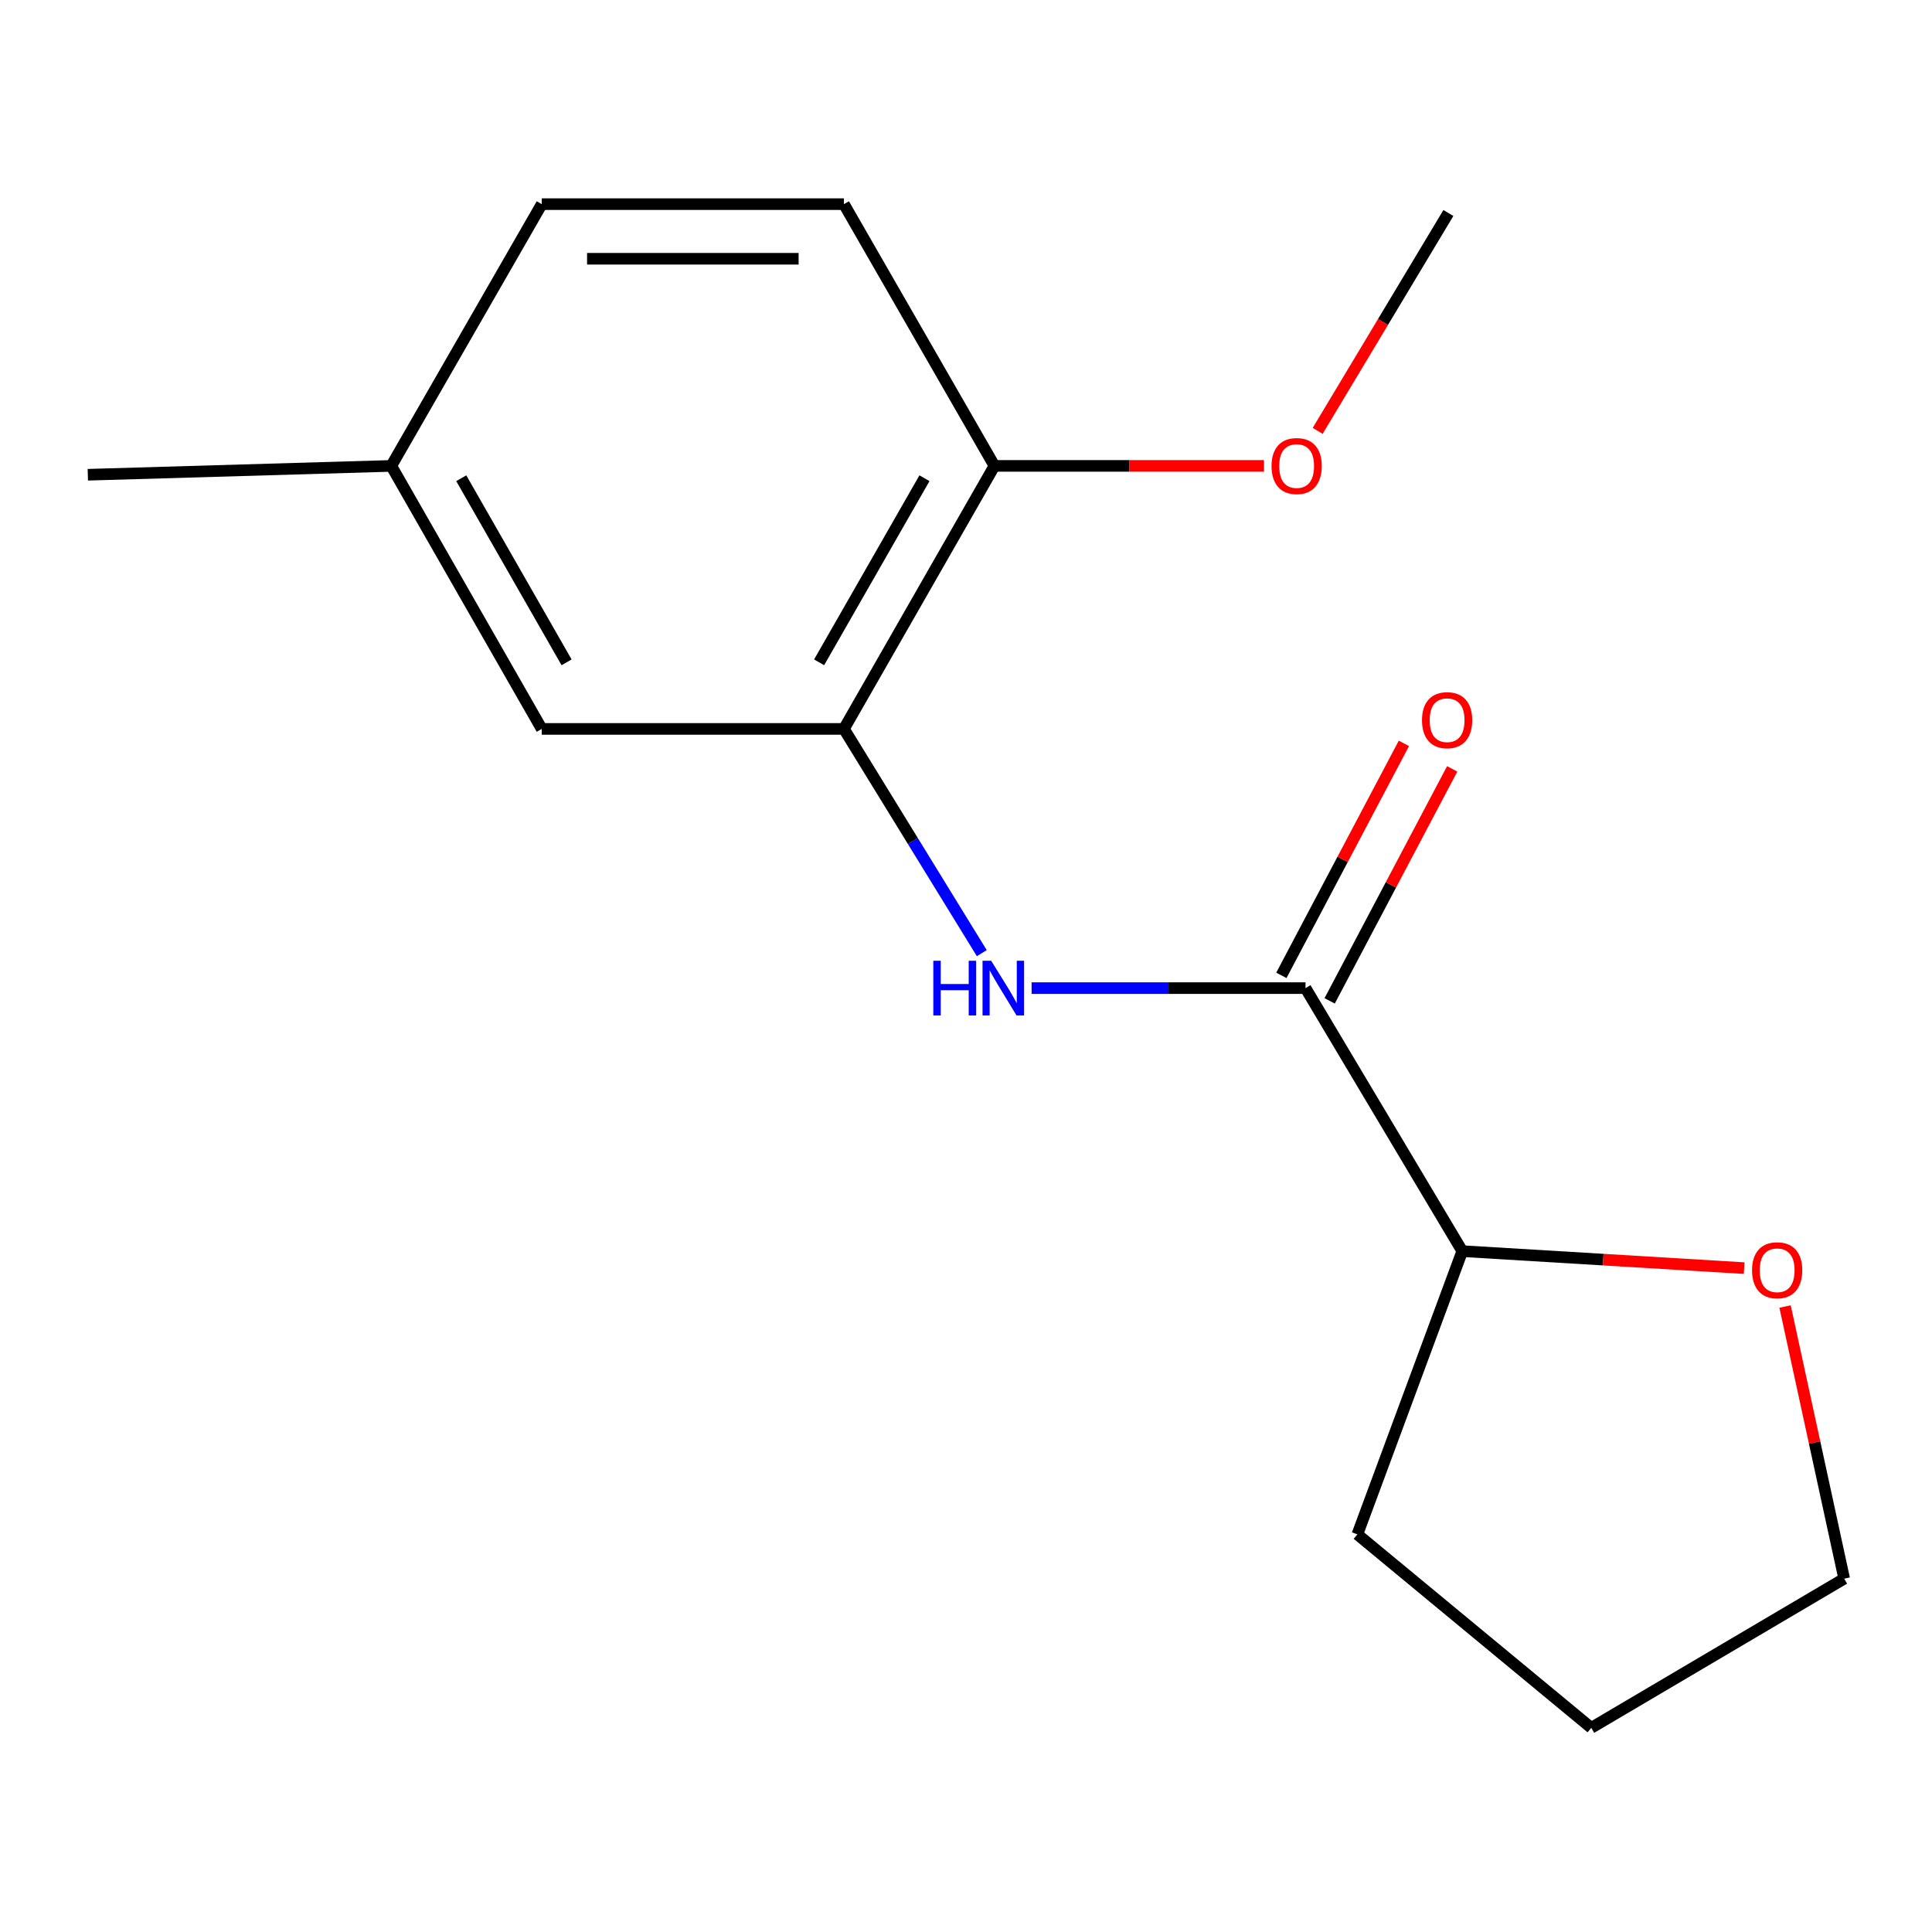 <?xml version='1.0' encoding='iso-8859-1'?>
<svg version='1.1' baseProfile='full'
              xmlns='http://www.w3.org/2000/svg'
                      xmlns:rdkit='http://www.rdkit.org/xml'
                      xmlns:xlink='http://www.w3.org/1999/xlink'
                  xml:space='preserve'
width='1000px' height='1000px' viewBox='0 0 1000 1000'>
<!-- END OF HEADER -->
<rect style='opacity:1.0;fill:#FFFFFF;stroke:none' width='1000' height='1000' x='0' y='0'> </rect>
<path class='bond-0' d='M 675.731,511.448 L 604.841,511.448' style='fill:none;fill-rule:evenodd;stroke:#000000;stroke-width:6px;stroke-linecap:butt;stroke-linejoin:miter;stroke-opacity:1' />
<path class='bond-0' d='M 604.841,511.448 L 533.951,511.448' style='fill:none;fill-rule:evenodd;stroke:#0000FF;stroke-width:6px;stroke-linecap:butt;stroke-linejoin:miter;stroke-opacity:1' />
<path class='bond-3' d='M 675.731,511.448 L 756.875,647.589' style='fill:none;fill-rule:evenodd;stroke:#000000;stroke-width:6px;stroke-linecap:butt;stroke-linejoin:miter;stroke-opacity:1' />
<path class='bond-5' d='M 688.229,518.049 L 719.941,458.009' style='fill:none;fill-rule:evenodd;stroke:#000000;stroke-width:6px;stroke-linecap:butt;stroke-linejoin:miter;stroke-opacity:1' />
<path class='bond-5' d='M 719.941,458.009 L 751.653,397.969' style='fill:none;fill-rule:evenodd;stroke:#FF0000;stroke-width:6px;stroke-linecap:butt;stroke-linejoin:miter;stroke-opacity:1' />
<path class='bond-5' d='M 663.233,504.847 L 694.945,444.807' style='fill:none;fill-rule:evenodd;stroke:#000000;stroke-width:6px;stroke-linecap:butt;stroke-linejoin:miter;stroke-opacity:1' />
<path class='bond-5' d='M 694.945,444.807 L 726.657,384.767' style='fill:none;fill-rule:evenodd;stroke:#FF0000;stroke-width:6px;stroke-linecap:butt;stroke-linejoin:miter;stroke-opacity:1' />
<path class='bond-1' d='M 508.175,493.351 L 472.498,435.319' style='fill:none;fill-rule:evenodd;stroke:#0000FF;stroke-width:6px;stroke-linecap:butt;stroke-linejoin:miter;stroke-opacity:1' />
<path class='bond-1' d='M 472.498,435.319 L 436.822,377.287' style='fill:none;fill-rule:evenodd;stroke:#000000;stroke-width:6px;stroke-linecap:butt;stroke-linejoin:miter;stroke-opacity:1' />
<path class='bond-2' d='M 436.822,377.287 L 514.715,241.146' style='fill:none;fill-rule:evenodd;stroke:#000000;stroke-width:6px;stroke-linecap:butt;stroke-linejoin:miter;stroke-opacity:1' />
<path class='bond-2' d='M 423.97,342.827 L 478.495,247.529' style='fill:none;fill-rule:evenodd;stroke:#000000;stroke-width:6px;stroke-linecap:butt;stroke-linejoin:miter;stroke-opacity:1' />
<path class='bond-4' d='M 436.822,377.287 L 280.407,377.287' style='fill:none;fill-rule:evenodd;stroke:#000000;stroke-width:6px;stroke-linecap:butt;stroke-linejoin:miter;stroke-opacity:1' />
<path class='bond-7' d='M 514.715,241.146 L 436.822,105.665' style='fill:none;fill-rule:evenodd;stroke:#000000;stroke-width:6px;stroke-linecap:butt;stroke-linejoin:miter;stroke-opacity:1' />
<path class='bond-10' d='M 514.715,241.146 L 584.475,241.146' style='fill:none;fill-rule:evenodd;stroke:#000000;stroke-width:6px;stroke-linecap:butt;stroke-linejoin:miter;stroke-opacity:1' />
<path class='bond-10' d='M 584.475,241.146 L 654.235,241.146' style='fill:none;fill-rule:evenodd;stroke:#FF0000;stroke-width:6px;stroke-linecap:butt;stroke-linejoin:miter;stroke-opacity:1' />
<path class='bond-6' d='M 756.875,647.589 L 829.824,651.982' style='fill:none;fill-rule:evenodd;stroke:#000000;stroke-width:6px;stroke-linecap:butt;stroke-linejoin:miter;stroke-opacity:1' />
<path class='bond-6' d='M 829.824,651.982 L 902.773,656.376' style='fill:none;fill-rule:evenodd;stroke:#FF0000;stroke-width:6px;stroke-linecap:butt;stroke-linejoin:miter;stroke-opacity:1' />
<path class='bond-12' d='M 756.875,647.589 L 702.57,794.189' style='fill:none;fill-rule:evenodd;stroke:#000000;stroke-width:6px;stroke-linecap:butt;stroke-linejoin:miter;stroke-opacity:1' />
<path class='bond-8' d='M 280.407,377.287 L 202.529,241.146' style='fill:none;fill-rule:evenodd;stroke:#000000;stroke-width:6px;stroke-linecap:butt;stroke-linejoin:miter;stroke-opacity:1' />
<path class='bond-8' d='M 293.262,342.829 L 238.748,247.531' style='fill:none;fill-rule:evenodd;stroke:#000000;stroke-width:6px;stroke-linecap:butt;stroke-linejoin:miter;stroke-opacity:1' />
<path class='bond-11' d='M 923.948,676.25 L 939.247,746.684' style='fill:none;fill-rule:evenodd;stroke:#FF0000;stroke-width:6px;stroke-linecap:butt;stroke-linejoin:miter;stroke-opacity:1' />
<path class='bond-11' d='M 939.247,746.684 L 954.545,817.117' style='fill:none;fill-rule:evenodd;stroke:#000000;stroke-width:6px;stroke-linecap:butt;stroke-linejoin:miter;stroke-opacity:1' />
<path class='bond-17' d='M 436.822,105.665 L 280.407,105.665' style='fill:none;fill-rule:evenodd;stroke:#000000;stroke-width:6px;stroke-linecap:butt;stroke-linejoin:miter;stroke-opacity:1' />
<path class='bond-17' d='M 413.359,133.933 L 303.869,133.933' style='fill:none;fill-rule:evenodd;stroke:#000000;stroke-width:6px;stroke-linecap:butt;stroke-linejoin:miter;stroke-opacity:1' />
<path class='bond-9' d='M 202.529,241.146 L 280.407,105.665' style='fill:none;fill-rule:evenodd;stroke:#000000;stroke-width:6px;stroke-linecap:butt;stroke-linejoin:miter;stroke-opacity:1' />
<path class='bond-13' d='M 202.529,241.146 L 45.455,245.732' style='fill:none;fill-rule:evenodd;stroke:#000000;stroke-width:6px;stroke-linecap:butt;stroke-linejoin:miter;stroke-opacity:1' />
<path class='bond-14' d='M 682.027,223.01 L 715.855,166.63' style='fill:none;fill-rule:evenodd;stroke:#FF0000;stroke-width:6px;stroke-linecap:butt;stroke-linejoin:miter;stroke-opacity:1' />
<path class='bond-14' d='M 715.855,166.63 L 749.683,110.251' style='fill:none;fill-rule:evenodd;stroke:#000000;stroke-width:6px;stroke-linecap:butt;stroke-linejoin:miter;stroke-opacity:1' />
<path class='bond-16' d='M 954.545,817.117 L 823.634,894.335' style='fill:none;fill-rule:evenodd;stroke:#000000;stroke-width:6px;stroke-linecap:butt;stroke-linejoin:miter;stroke-opacity:1' />
<path class='bond-15' d='M 702.57,794.189 L 823.634,894.335' style='fill:none;fill-rule:evenodd;stroke:#000000;stroke-width:6px;stroke-linecap:butt;stroke-linejoin:miter;stroke-opacity:1' />
<path  class='atom-1' d='M 483.081 497.288
L 486.921 497.288
L 486.921 509.328
L 501.401 509.328
L 501.401 497.288
L 505.241 497.288
L 505.241 525.608
L 501.401 525.608
L 501.401 512.528
L 486.921 512.528
L 486.921 525.608
L 483.081 525.608
L 483.081 497.288
' fill='#0000FF'/>
<path  class='atom-1' d='M 513.041 497.288
L 522.321 512.288
Q 523.241 513.768, 524.721 516.448
Q 526.201 519.128, 526.281 519.288
L 526.281 497.288
L 530.041 497.288
L 530.041 525.608
L 526.161 525.608
L 516.201 509.208
Q 515.041 507.288, 513.801 505.088
Q 512.601 502.888, 512.241 502.208
L 512.241 525.608
L 508.561 525.608
L 508.561 497.288
L 513.041 497.288
' fill='#0000FF'/>
<path  class='atom-6' d='M 736.023 372.765
Q 736.023 365.965, 739.383 362.165
Q 742.743 358.365, 749.023 358.365
Q 755.303 358.365, 758.663 362.165
Q 762.023 365.965, 762.023 372.765
Q 762.023 379.645, 758.623 383.565
Q 755.223 387.445, 749.023 387.445
Q 742.783 387.445, 739.383 383.565
Q 736.023 379.685, 736.023 372.765
M 749.023 384.245
Q 753.343 384.245, 755.663 381.365
Q 758.023 378.445, 758.023 372.765
Q 758.023 367.205, 755.663 364.405
Q 753.343 361.565, 749.023 361.565
Q 744.703 361.565, 742.343 364.365
Q 740.023 367.165, 740.023 372.765
Q 740.023 378.485, 742.343 381.365
Q 744.703 384.245, 749.023 384.245
' fill='#FF0000'/>
<path  class='atom-7' d='M 906.855 657.484
Q 906.855 650.684, 910.215 646.884
Q 913.575 643.084, 919.855 643.084
Q 926.135 643.084, 929.495 646.884
Q 932.855 650.684, 932.855 657.484
Q 932.855 664.364, 929.455 668.284
Q 926.055 672.164, 919.855 672.164
Q 913.615 672.164, 910.215 668.284
Q 906.855 664.404, 906.855 657.484
M 919.855 668.964
Q 924.175 668.964, 926.495 666.084
Q 928.855 663.164, 928.855 657.484
Q 928.855 651.924, 926.495 649.124
Q 924.175 646.284, 919.855 646.284
Q 915.535 646.284, 913.175 649.084
Q 910.855 651.884, 910.855 657.484
Q 910.855 663.204, 913.175 666.084
Q 915.535 668.964, 919.855 668.964
' fill='#FF0000'/>
<path  class='atom-11' d='M 658.146 241.226
Q 658.146 234.426, 661.506 230.626
Q 664.866 226.826, 671.146 226.826
Q 677.426 226.826, 680.786 230.626
Q 684.146 234.426, 684.146 241.226
Q 684.146 248.106, 680.746 252.026
Q 677.346 255.906, 671.146 255.906
Q 664.906 255.906, 661.506 252.026
Q 658.146 248.146, 658.146 241.226
M 671.146 252.706
Q 675.466 252.706, 677.786 249.826
Q 680.146 246.906, 680.146 241.226
Q 680.146 235.666, 677.786 232.866
Q 675.466 230.026, 671.146 230.026
Q 666.826 230.026, 664.466 232.826
Q 662.146 235.626, 662.146 241.226
Q 662.146 246.946, 664.466 249.826
Q 666.826 252.706, 671.146 252.706
' fill='#FF0000'/>
</svg>
